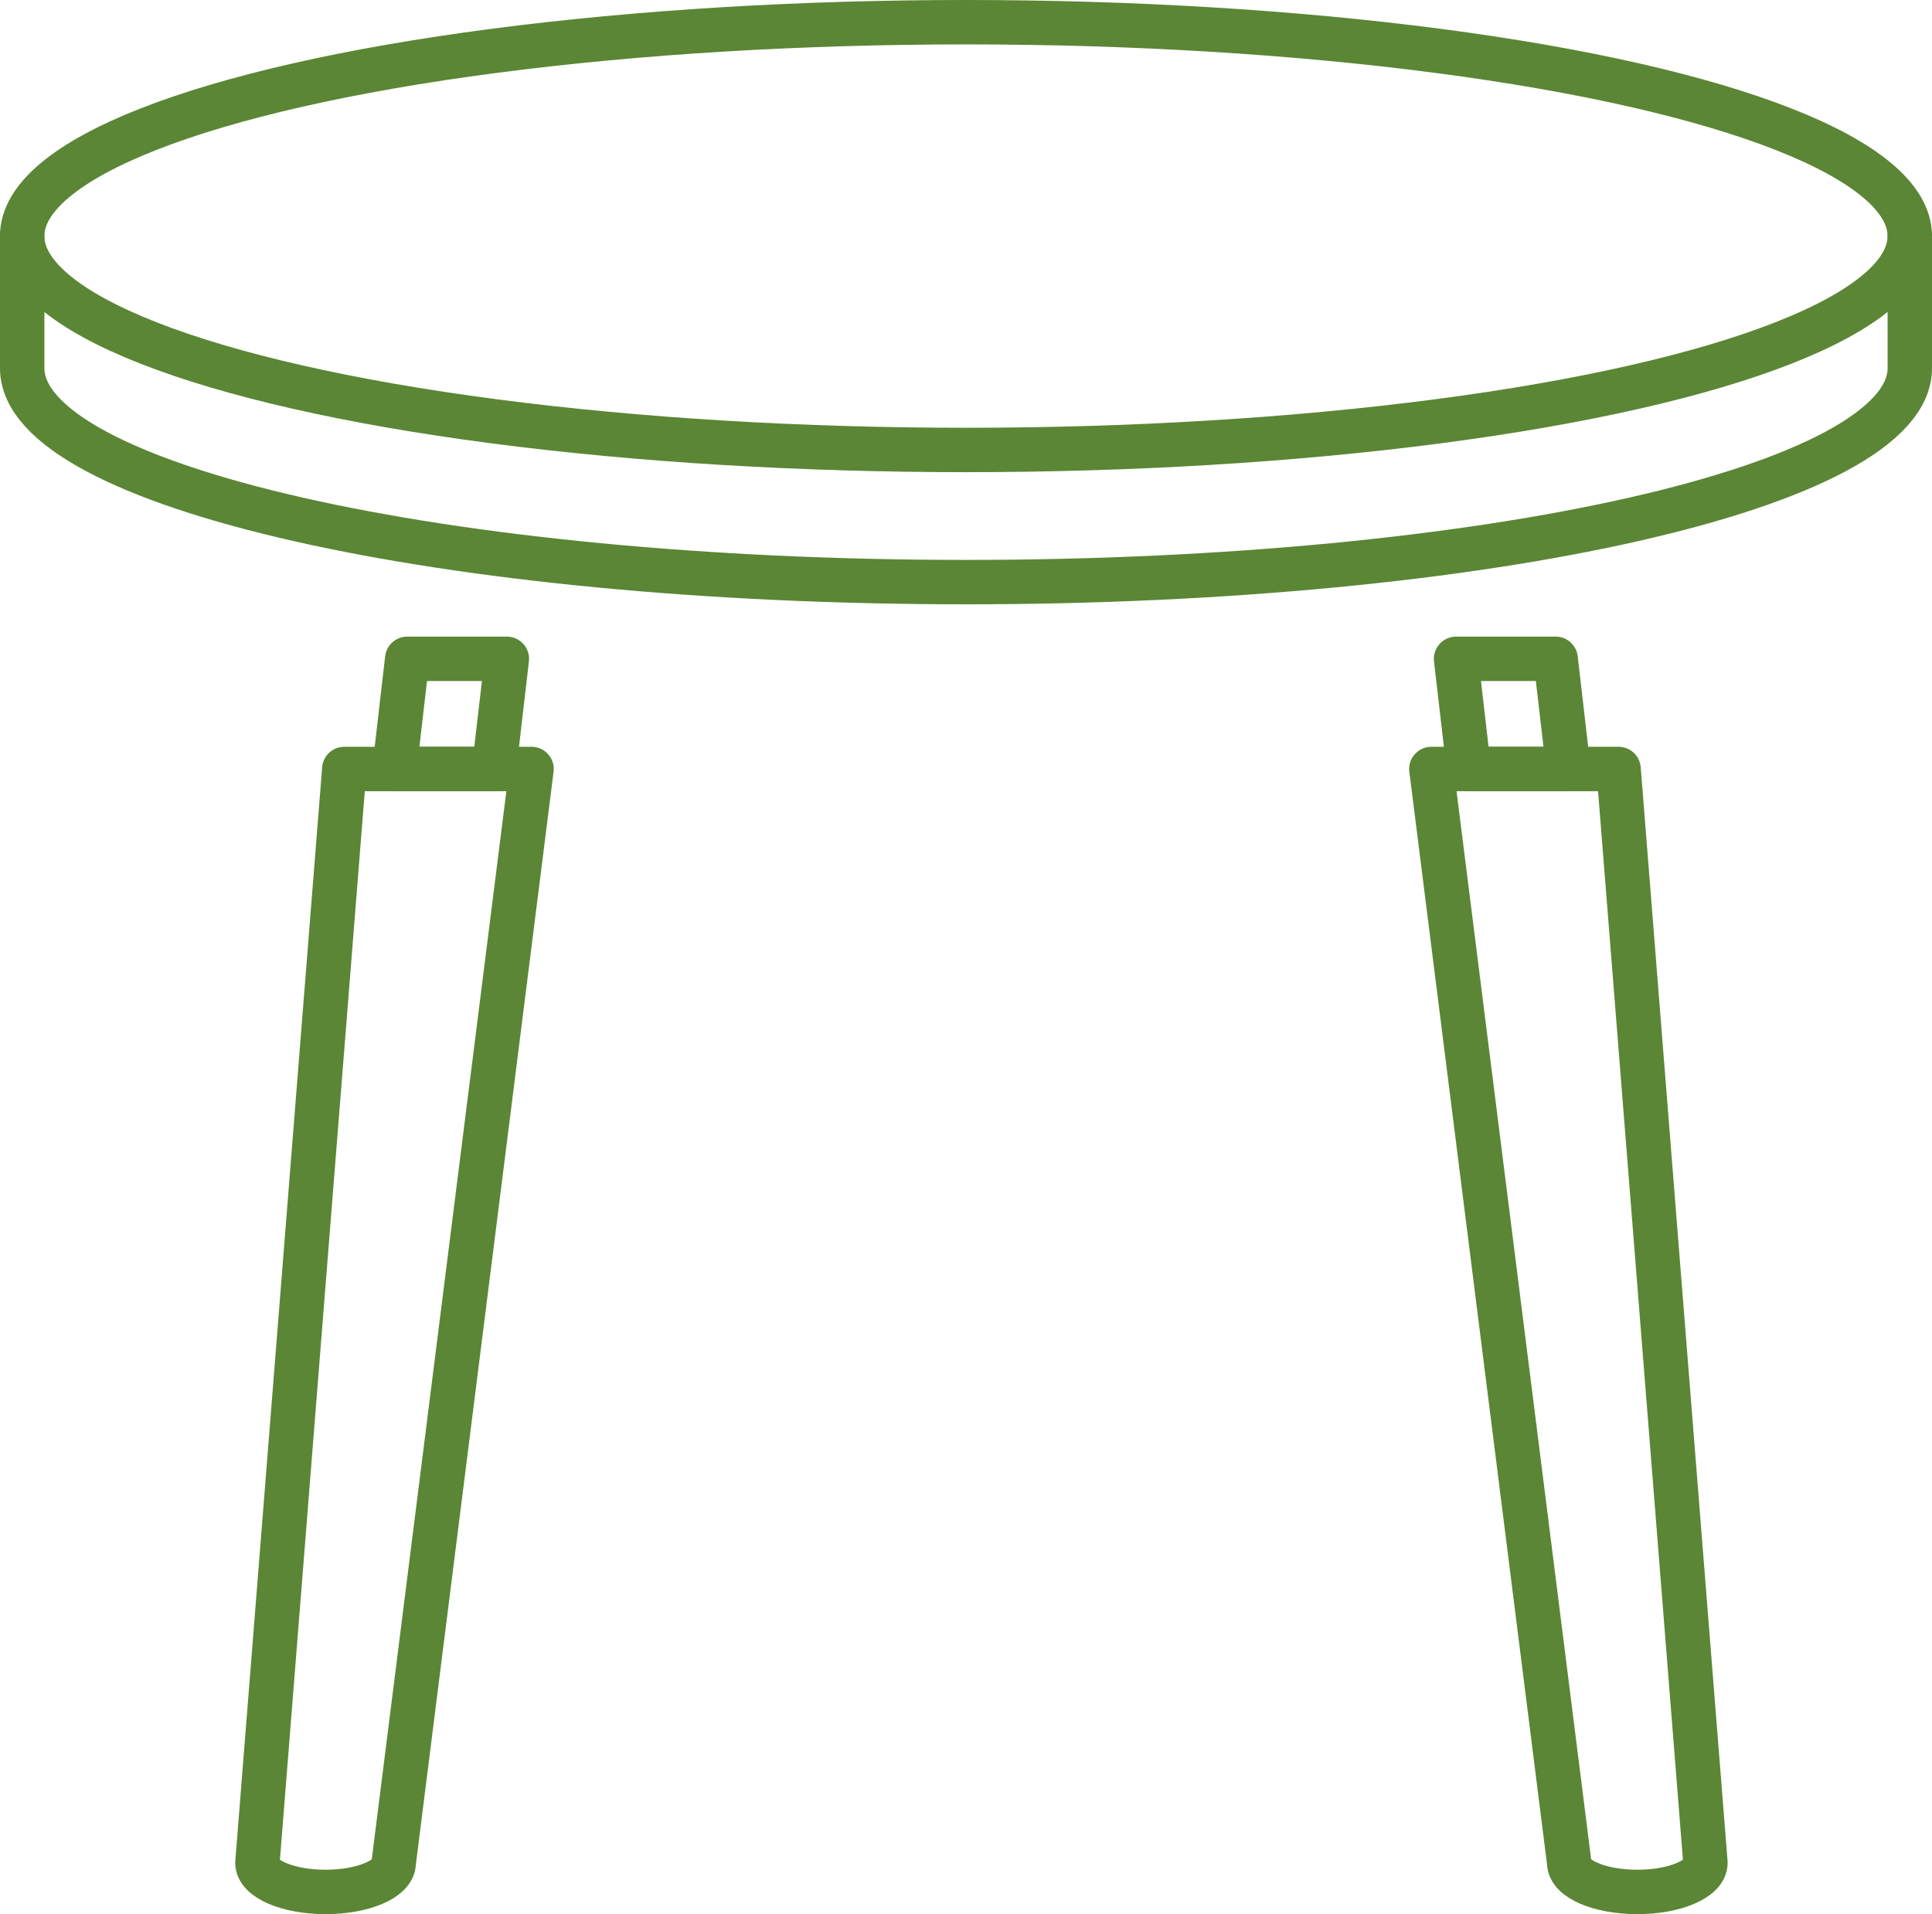 <?xml version="1.0" encoding="utf-8"?>
<!-- Generator: Adobe Illustrator 15.0.0, SVG Export Plug-In . SVG Version: 6.00 Build 0)  -->
<!DOCTYPE svg PUBLIC "-//W3C//DTD SVG 1.1//EN" "http://www.w3.org/Graphics/SVG/1.1/DTD/svg11.dtd">
<svg version="1.1" id="レイヤー_1" xmlns="http://www.w3.org/2000/svg" xmlns:xlink="http://www.w3.org/1999/xlink" x="0px"
	 y="0px" width="43.507px" height="43.11px" viewBox="0 0 43.507 43.11" enable-background="new 0 0 43.507 43.11"
	 xml:space="preserve">
<ellipse fill="none" stroke="#5B8635" stroke-linecap="round" stroke-linejoin="round" stroke-miterlimit="10" cx="21.753" cy="5.317" rx="21.254" ry="4.817"/>
<path fill="none" stroke="#5B8635" stroke-linecap="round" stroke-linejoin="round" stroke-miterlimit="10" d="M0.5,5.317v2.976
	c0,2.66,9.515,4.817,21.253,4.817c11.738,0,21.254-2.157,21.254-4.817V5.317"/>
<polygon fill="none" stroke="#5B8635" stroke-linecap="round" stroke-linejoin="round" stroke-miterlimit="10" points="
	11.126,17.319 8.884,17.319 9.17,14.838 11.414,14.838 "/>
<path fill="none" stroke="#5B8635" stroke-linecap="round" stroke-linejoin="round" stroke-miterlimit="10" d="M7.753,17.319
	L5.797,41.954c0,0.362,0.687,0.656,1.534,0.656c0.848,0,1.535-0.294,1.535-0.656l3.104-24.635H7.753z"/>
<polygon fill="none" stroke="#5B8635" stroke-linecap="round" stroke-linejoin="round" stroke-miterlimit="10" points="
	33.076,17.319 35.319,17.319 35.032,14.838 32.789,14.838 "/>
<path fill="none" stroke="#5B8635" stroke-linecap="round" stroke-linejoin="round" stroke-miterlimit="10" d="M36.449,17.319
	l1.956,24.635c0,0.362-0.687,0.656-1.533,0.656c-0.849,0-1.535-0.294-1.535-0.656l-3.104-24.635H36.449z"/>
<rect display="none" fill="none" width="43.507" height="43.11"/>
</svg>
